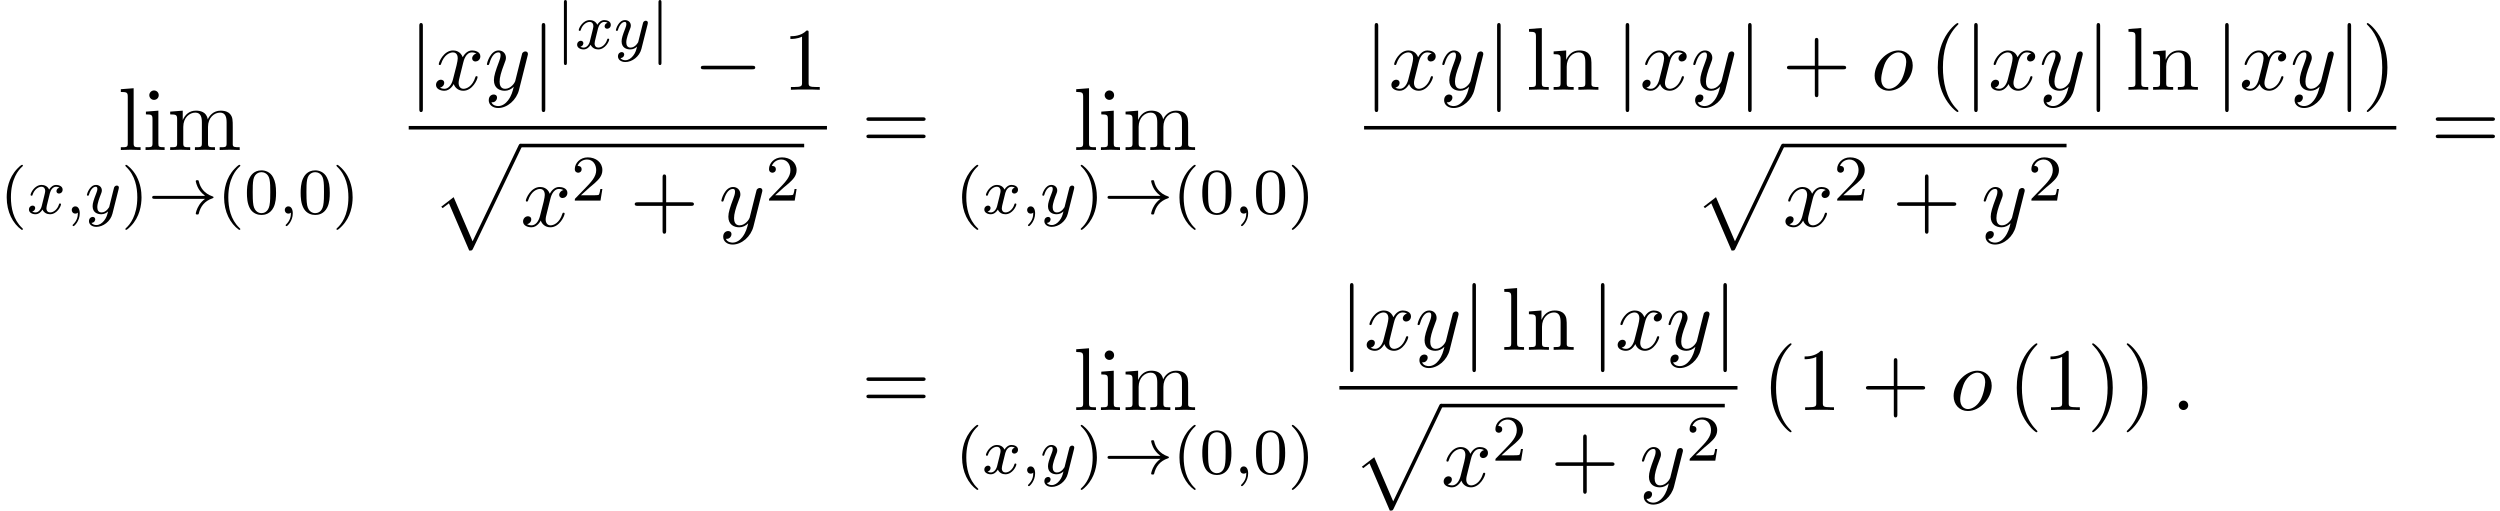 <?xml version='1.0' encoding='UTF-8'?>
<!-- This file was generated by dvisvgm 2.13.3 -->
<svg version='1.1' xmlns='http://www.w3.org/2000/svg' xmlns:xlink='http://www.w3.org/1999/xlink' width='306.43pt' height='62.586pt' viewBox='79.911 80.697 306.43 62.586'>
<defs>
<path id='g0-112' d='M4.625 12.655C4.964 12.655 4.975 12.644 5.084 12.436L11.051-.022C11.127-.164 11.127-.185 11.127-.218C11.127-.338 11.04-.436 10.909-.436C10.767-.436 10.724-.338 10.669-.218L5.04 11.52L2.716 6.109L1.2 7.276L1.364 7.451L2.138 6.862L4.625 12.655Z'/>
<path id='g5-40' d='M2.654 1.993C2.718 1.993 2.813 1.993 2.813 1.897C2.813 1.865 2.805 1.857 2.702 1.753C1.61 .725 1.339-.757 1.339-1.993C1.339-4.288 2.287-5.364 2.694-5.731C2.805-5.834 2.813-5.842 2.813-5.882S2.782-5.978 2.702-5.978C2.574-5.978 2.176-5.571 2.112-5.499C1.044-4.384 .821-2.949 .821-1.993C.821-.207 1.57 1.227 2.654 1.993Z'/>
<path id='g5-41' d='M2.463-1.993C2.463-2.75 2.335-3.658 1.841-4.599C1.451-5.332 .725-5.978 .582-5.978C.502-5.978 .478-5.922 .478-5.882C.478-5.85 .478-5.834 .574-5.738C1.69-4.678 1.945-3.22 1.945-1.993C1.945 .295 .996 1.379 .59 1.745C.486 1.849 .478 1.857 .478 1.897S.502 1.993 .582 1.993C.709 1.993 1.108 1.586 1.172 1.514C2.24 .399 2.463-1.036 2.463-1.993Z'/>
<path id='g5-48' d='M3.897-2.542C3.897-3.395 3.81-3.913 3.547-4.423C3.196-5.125 2.55-5.3 2.112-5.3C1.108-5.3 .741-4.551 .63-4.328C.343-3.746 .327-2.957 .327-2.542C.327-2.016 .351-1.211 .733-.574C1.1 .016 1.69 .167 2.112 .167C2.495 .167 3.18 .048 3.579-.741C3.873-1.315 3.897-2.024 3.897-2.542ZM2.112-.056C1.841-.056 1.291-.183 1.124-1.02C1.036-1.474 1.036-2.224 1.036-2.638C1.036-3.188 1.036-3.746 1.124-4.184C1.291-4.997 1.913-5.077 2.112-5.077C2.383-5.077 2.933-4.941 3.092-4.216C3.188-3.778 3.188-3.18 3.188-2.638C3.188-2.168 3.188-1.451 3.092-1.004C2.925-.167 2.375-.056 2.112-.056Z'/>
<path id='g5-50' d='M2.248-1.626C2.375-1.745 2.71-2.008 2.837-2.12C3.332-2.574 3.802-3.013 3.802-3.738C3.802-4.686 3.005-5.3 2.008-5.3C1.052-5.3 .422-4.575 .422-3.866C.422-3.475 .733-3.419 .845-3.419C1.012-3.419 1.259-3.539 1.259-3.842C1.259-4.256 .861-4.256 .765-4.256C.996-4.838 1.53-5.037 1.921-5.037C2.662-5.037 3.045-4.407 3.045-3.738C3.045-2.909 2.463-2.303 1.522-1.339L.518-.303C.422-.215 .422-.199 .422 0H3.571L3.802-1.427H3.555C3.531-1.267 3.467-.869 3.371-.717C3.324-.654 2.718-.654 2.59-.654H1.172L2.248-1.626Z'/>
<path id='g6-40' d='M3.611 2.618C3.611 2.585 3.611 2.564 3.425 2.378C2.062 1.004 1.713-1.058 1.713-2.727C1.713-4.625 2.127-6.524 3.469-7.887C3.611-8.018 3.611-8.04 3.611-8.073C3.611-8.149 3.567-8.182 3.502-8.182C3.393-8.182 2.411-7.44 1.767-6.055C1.211-4.855 1.08-3.644 1.08-2.727C1.08-1.876 1.2-.556 1.8 .676C2.455 2.018 3.393 2.727 3.502 2.727C3.567 2.727 3.611 2.695 3.611 2.618Z'/>
<path id='g6-41' d='M3.153-2.727C3.153-3.578 3.033-4.898 2.433-6.131C1.778-7.473 .84-8.182 .731-8.182C.665-8.182 .622-8.138 .622-8.073C.622-8.04 .622-8.018 .829-7.822C1.898-6.742 2.52-5.007 2.52-2.727C2.52-.862 2.116 1.058 .764 2.433C.622 2.564 .622 2.585 .622 2.618C.622 2.684 .665 2.727 .731 2.727C.84 2.727 1.822 1.985 2.465 .6C3.022-.6 3.153-1.811 3.153-2.727Z'/>
<path id='g6-43' d='M4.462-2.509H7.505C7.658-2.509 7.865-2.509 7.865-2.727S7.658-2.945 7.505-2.945H4.462V-6C4.462-6.153 4.462-6.36 4.244-6.36S4.025-6.153 4.025-6V-2.945H.971C.818-2.945 .611-2.945 .611-2.727S.818-2.509 .971-2.509H4.025V.545C4.025 .698 4.025 .905 4.244 .905S4.462 .698 4.462 .545V-2.509Z'/>
<path id='g6-49' d='M3.207-6.982C3.207-7.244 3.207-7.265 2.956-7.265C2.28-6.567 1.32-6.567 .971-6.567V-6.229C1.189-6.229 1.833-6.229 2.4-6.513V-.862C2.4-.469 2.367-.338 1.385-.338H1.036V0C1.418-.033 2.367-.033 2.804-.033S4.189-.033 4.571 0V-.338H4.222C3.24-.338 3.207-.458 3.207-.862V-6.982Z'/>
<path id='g6-61' d='M7.495-3.567C7.658-3.567 7.865-3.567 7.865-3.785S7.658-4.004 7.505-4.004H.971C.818-4.004 .611-4.004 .611-3.785S.818-3.567 .982-3.567H7.495ZM7.505-1.451C7.658-1.451 7.865-1.451 7.865-1.669S7.658-1.887 7.495-1.887H.982C.818-1.887 .611-1.887 .611-1.669S.818-1.451 .971-1.451H7.505Z'/>
<path id='g6-105' d='M1.931-4.822L.404-4.702V-4.364C1.113-4.364 1.211-4.298 1.211-3.764V-.829C1.211-.338 1.091-.338 .36-.338V0C.709-.011 1.298-.033 1.56-.033C1.942-.033 2.324-.011 2.695 0V-.338C1.975-.338 1.931-.393 1.931-.818V-4.822ZM1.975-6.72C1.975-7.069 1.702-7.298 1.396-7.298C1.058-7.298 .818-7.004 .818-6.72C.818-6.425 1.058-6.142 1.396-6.142C1.702-6.142 1.975-6.371 1.975-6.72Z'/>
<path id='g6-108' d='M1.931-7.571L.36-7.451V-7.113C1.124-7.113 1.211-7.036 1.211-6.502V-.829C1.211-.338 1.091-.338 .36-.338V0C.72-.011 1.298-.033 1.571-.033S2.378-.011 2.782 0V-.338C2.051-.338 1.931-.338 1.931-.829V-7.571Z'/>
<path id='g6-109' d='M1.2-3.753V-.829C1.2-.338 1.08-.338 .349-.338V0C.731-.011 1.287-.033 1.582-.033C1.865-.033 2.433-.011 2.804 0V-.338C2.073-.338 1.953-.338 1.953-.829V-2.836C1.953-3.971 2.727-4.582 3.425-4.582C4.113-4.582 4.233-3.993 4.233-3.371V-.829C4.233-.338 4.113-.338 3.382-.338V0C3.764-.011 4.32-.033 4.615-.033C4.898-.033 5.465-.011 5.836 0V-.338C5.105-.338 4.985-.338 4.985-.829V-2.836C4.985-3.971 5.76-4.582 6.458-4.582C7.145-4.582 7.265-3.993 7.265-3.371V-.829C7.265-.338 7.145-.338 6.415-.338V0C6.796-.011 7.353-.033 7.647-.033C7.931-.033 8.498-.011 8.869 0V-.338C8.302-.338 8.029-.338 8.018-.665V-2.749C8.018-3.687 8.018-4.025 7.68-4.418C7.527-4.604 7.167-4.822 6.535-4.822C5.618-4.822 5.138-4.167 4.953-3.753C4.8-4.702 3.993-4.822 3.502-4.822C2.705-4.822 2.193-4.353 1.887-3.676V-4.822L.349-4.702V-4.364C1.113-4.364 1.2-4.287 1.2-3.753Z'/>
<path id='g6-110' d='M1.2-3.753V-.829C1.2-.338 1.08-.338 .349-.338V0C.731-.011 1.287-.033 1.582-.033C1.865-.033 2.433-.011 2.804 0V-.338C2.073-.338 1.953-.338 1.953-.829V-2.836C1.953-3.971 2.727-4.582 3.425-4.582C4.113-4.582 4.233-3.993 4.233-3.371V-.829C4.233-.338 4.113-.338 3.382-.338V0C3.764-.011 4.32-.033 4.615-.033C4.898-.033 5.465-.011 5.836 0V-.338C5.269-.338 4.996-.338 4.985-.665V-2.749C4.985-3.687 4.985-4.025 4.647-4.418C4.495-4.604 4.135-4.822 3.502-4.822C2.705-4.822 2.193-4.353 1.887-3.676V-4.822L.349-4.702V-4.364C1.113-4.364 1.2-4.287 1.2-3.753Z'/>
<path id='g3-59' d='M1.49-.12C1.49 .399 1.379 .853 .885 1.347C.853 1.371 .837 1.387 .837 1.427C.837 1.49 .901 1.538 .956 1.538C1.052 1.538 1.714 .909 1.714-.024C1.714-.534 1.522-.885 1.172-.885C.893-.885 .733-.662 .733-.446C.733-.223 .885 0 1.18 0C1.371 0 1.49-.112 1.49-.12Z'/>
<path id='g3-120' d='M3.993-3.18C3.642-3.092 3.626-2.782 3.626-2.75C3.626-2.574 3.762-2.455 3.937-2.455S4.384-2.59 4.384-2.933C4.384-3.387 3.881-3.515 3.587-3.515C3.212-3.515 2.909-3.252 2.726-2.941C2.55-3.363 2.136-3.515 1.809-3.515C.94-3.515 .454-2.519 .454-2.295C.454-2.224 .51-2.192 .574-2.192C.669-2.192 .685-2.232 .709-2.327C.893-2.909 1.371-3.292 1.785-3.292C2.096-3.292 2.248-3.068 2.248-2.782C2.248-2.622 2.152-2.256 2.088-2C2.032-1.769 1.857-1.06 1.817-.909C1.706-.478 1.419-.143 1.06-.143C1.028-.143 .821-.143 .654-.255C1.02-.343 1.02-.677 1.02-.685C1.02-.869 .877-.98 .701-.98C.486-.98 .255-.797 .255-.494C.255-.128 .646 .08 1.052 .08C1.474 .08 1.769-.239 1.913-.494C2.088-.104 2.455 .08 2.837 .08C3.706 .08 4.184-.917 4.184-1.14C4.184-1.219 4.121-1.243 4.065-1.243C3.969-1.243 3.953-1.188 3.929-1.108C3.77-.574 3.316-.143 2.853-.143C2.59-.143 2.399-.319 2.399-.654C2.399-.813 2.447-.996 2.558-1.443C2.614-1.682 2.79-2.383 2.829-2.534C2.941-2.949 3.22-3.292 3.579-3.292C3.618-3.292 3.826-3.292 3.993-3.18Z'/>
<path id='g3-121' d='M4.129-3.005C4.16-3.116 4.16-3.132 4.16-3.188C4.16-3.387 4.001-3.435 3.905-3.435C3.866-3.435 3.682-3.427 3.579-3.22C3.563-3.18 3.491-2.893 3.451-2.726L2.973-.813C2.965-.789 2.622-.143 2.04-.143C1.65-.143 1.514-.43 1.514-.789C1.514-1.251 1.785-1.961 1.969-2.423C2.048-2.622 2.072-2.694 2.072-2.837C2.072-3.276 1.722-3.515 1.355-3.515C.566-3.515 .239-2.391 .239-2.295C.239-2.224 .295-2.192 .359-2.192C.462-2.192 .47-2.24 .494-2.319C.701-3.013 1.044-3.292 1.331-3.292C1.451-3.292 1.522-3.212 1.522-3.029C1.522-2.861 1.459-2.678 1.403-2.534C1.076-1.69 .94-1.283 .94-.909C.94-.128 1.53 .08 2 .08C2.375 .08 2.646-.088 2.837-.271C2.726 .175 2.646 .486 2.343 .869C2.08 1.196 1.761 1.403 1.403 1.403C1.267 1.403 .964 1.379 .805 1.14C1.227 1.108 1.259 .749 1.259 .701C1.259 .51 1.116 .406 .948 .406C.773 .406 .494 .542 .494 .933C.494 1.307 .837 1.626 1.403 1.626C2.216 1.626 3.132 .972 3.371 .008L4.129-3.005Z'/>
<path id='g1-33' d='M6.958-1.809C6.687-1.61 6.44-1.355 6.249-1.068C5.906-.55 5.818-.04 5.818-.008C5.818 .112 5.93 .112 6.001 .112C6.089 .112 6.161 .112 6.185 .008C6.392-.877 6.902-1.546 7.867-1.873C7.93-1.889 7.994-1.913 7.994-1.993S7.922-2.096 7.89-2.104C6.83-2.463 6.368-3.212 6.201-3.913C6.161-4.073 6.161-4.097 6.001-4.097C5.93-4.097 5.818-4.097 5.818-3.977C5.818-3.961 5.898-3.435 6.249-2.909C6.48-2.574 6.759-2.327 6.958-2.176H.773C.646-2.176 .47-2.176 .47-1.993S.646-1.809 .773-1.809H6.958Z'/>
<path id='g1-106' d='M1.355-5.675C1.355-5.802 1.355-5.978 1.172-5.978S.988-5.802 .988-5.675V1.69C.988 1.817 .988 1.993 1.172 1.993S1.355 1.817 1.355 1.69V-5.675Z'/>
<path id='g4-58' d='M2.095-.578C2.095-.895 1.833-1.156 1.516-1.156S.938-.895 .938-.578S1.2 0 1.516 0S2.095-.262 2.095-.578Z'/>
<path id='g4-111' d='M5.116-2.978C5.116-4.113 4.353-4.822 3.371-4.822C1.909-4.822 .447-3.273 .447-1.724C.447-.644 1.178 .12 2.193 .12C3.644 .12 5.116-1.385 5.116-2.978ZM2.204-.12C1.735-.12 1.255-.458 1.255-1.309C1.255-1.844 1.538-3.022 1.887-3.578C2.433-4.418 3.055-4.582 3.36-4.582C3.993-4.582 4.32-4.058 4.32-3.404C4.32-2.978 4.102-1.833 3.687-1.124C3.305-.491 2.705-.12 2.204-.12Z'/>
<path id='g4-120' d='M3.644-3.295C3.709-3.578 3.96-4.582 4.724-4.582C4.778-4.582 5.04-4.582 5.269-4.44C4.964-4.385 4.745-4.113 4.745-3.851C4.745-3.676 4.865-3.469 5.16-3.469C5.4-3.469 5.749-3.665 5.749-4.102C5.749-4.669 5.105-4.822 4.735-4.822C4.102-4.822 3.72-4.244 3.589-3.993C3.316-4.713 2.727-4.822 2.411-4.822C1.276-4.822 .655-3.415 .655-3.142C.655-3.033 .764-3.033 .785-3.033C.873-3.033 .905-3.055 .927-3.153C1.298-4.309 2.018-4.582 2.389-4.582C2.596-4.582 2.978-4.484 2.978-3.851C2.978-3.513 2.793-2.782 2.389-1.255C2.215-.578 1.833-.12 1.353-.12C1.287-.12 1.036-.12 .807-.262C1.08-.316 1.32-.545 1.32-.851C1.32-1.145 1.08-1.233 .916-1.233C.589-1.233 .316-.949 .316-.6C.316-.098 .862 .12 1.342 .12C2.062 .12 2.455-.644 2.487-.709C2.618-.305 3.011 .12 3.665 .12C4.789 .12 5.411-1.287 5.411-1.56C5.411-1.669 5.313-1.669 5.28-1.669C5.182-1.669 5.16-1.625 5.138-1.549C4.778-.382 4.036-.12 3.687-.12C3.262-.12 3.087-.469 3.087-.84C3.087-1.08 3.153-1.32 3.273-1.8L3.644-3.295Z'/>
<path id='g4-121' d='M5.302-4.156C5.345-4.309 5.345-4.331 5.345-4.407C5.345-4.604 5.193-4.702 5.029-4.702C4.92-4.702 4.745-4.636 4.647-4.473C4.625-4.418 4.538-4.08 4.495-3.884C4.418-3.6 4.342-3.305 4.276-3.011L3.785-1.047C3.742-.884 3.273-.12 2.553-.12C1.996-.12 1.876-.6 1.876-1.004C1.876-1.505 2.062-2.182 2.433-3.142C2.607-3.589 2.651-3.709 2.651-3.927C2.651-4.418 2.302-4.822 1.756-4.822C.72-4.822 .316-3.24 .316-3.142C.316-3.033 .425-3.033 .447-3.033C.556-3.033 .567-3.055 .622-3.229C.916-4.255 1.353-4.582 1.724-4.582C1.811-4.582 1.996-4.582 1.996-4.233C1.996-3.96 1.887-3.676 1.811-3.469C1.375-2.313 1.178-1.691 1.178-1.178C1.178-.207 1.865 .12 2.509 .12C2.935 .12 3.305-.065 3.611-.371C3.469 .196 3.338 .731 2.902 1.309C2.618 1.68 2.204 1.996 1.702 1.996C1.549 1.996 1.058 1.964 .873 1.538C1.047 1.538 1.189 1.538 1.342 1.407C1.451 1.309 1.56 1.167 1.56 .96C1.56 .622 1.265 .578 1.156 .578C.905 .578 .545 .753 .545 1.287C.545 1.833 1.025 2.236 1.702 2.236C2.825 2.236 3.949 1.244 4.255 .011L5.302-4.156Z'/>
<path id='g2-0' d='M7.189-2.509C7.375-2.509 7.571-2.509 7.571-2.727S7.375-2.945 7.189-2.945H1.287C1.102-2.945 .905-2.945 .905-2.727S1.102-2.509 1.287-2.509H7.189Z'/>
<path id='g2-106' d='M1.735-7.789C1.735-7.985 1.735-8.182 1.516-8.182S1.298-7.985 1.298-7.789V2.335C1.298 2.531 1.298 2.727 1.516 2.727S1.735 2.531 1.735 2.335V-7.789Z'/>
</defs>
<g id='page1'>
<use x='94.361' y='99.082' xlink:href='#g6-108'/>
<use x='97.392' y='99.082' xlink:href='#g6-105'/>
<use x='100.422' y='99.082' xlink:href='#g6-109'/>
<use x='79.911' y='106.878' xlink:href='#g5-40'/>
<use x='83.204' y='106.878' xlink:href='#g3-120'/>
<use x='87.971' y='106.878' xlink:href='#g3-59'/>
<use x='90.323' y='106.878' xlink:href='#g3-121'/>
<use x='94.795' y='106.878' xlink:href='#g5-41'/>
<use x='98.088' y='106.878' xlink:href='#g1-33'/>
<use x='106.557' y='106.878' xlink:href='#g5-40'/>
<use x='109.85' y='106.878' xlink:href='#g5-48'/>
<use x='114.084' y='106.878' xlink:href='#g3-59'/>
<use x='116.436' y='106.878' xlink:href='#g5-48'/>
<use x='120.671' y='106.878' xlink:href='#g5-41'/>
<use x='130.008' y='91.702' xlink:href='#g2-106'/>
<use x='133.038' y='91.702' xlink:href='#g4-120'/>
<use x='139.273' y='91.702' xlink:href='#g4-121'/>
<use x='145.013' y='91.702' xlink:href='#g2-106'/>
<use x='148.043' y='86.675' xlink:href='#g1-106'/>
<use x='150.395' y='86.675' xlink:href='#g3-120'/>
<use x='155.162' y='86.675' xlink:href='#g3-121'/>
<use x='159.634' y='86.675' xlink:href='#g1-106'/>
<use x='164.909' y='91.702' xlink:href='#g2-0'/>
<use x='175.818' y='91.702' xlink:href='#g6-49'/>
<rect x='130.008' y='96.137' height='.436' width='51.265'/>
<use x='132.799' y='98.755' xlink:href='#g0-112'/>
<rect x='143.708' y='98.318' height='.436' width='34.773'/>
<use x='143.708' y='108.438' xlink:href='#g4-120'/>
<use x='149.943' y='105.287' xlink:href='#g5-50'/>
<use x='157.1' y='108.438' xlink:href='#g6-43'/>
<use x='168.009' y='108.438' xlink:href='#g4-121'/>
<use x='173.749' y='105.287' xlink:href='#g5-50'/>
<use x='185.498' y='99.082' xlink:href='#g6-61'/>
<use x='211.464' y='99.082' xlink:href='#g6-108'/>
<use x='214.494' y='99.082' xlink:href='#g6-105'/>
<use x='217.525' y='99.082' xlink:href='#g6-109'/>
<use x='197.013' y='106.878' xlink:href='#g5-40'/>
<use x='200.306' y='106.878' xlink:href='#g3-120'/>
<use x='205.073' y='106.878' xlink:href='#g3-59'/>
<use x='207.426' y='106.878' xlink:href='#g3-121'/>
<use x='211.897' y='106.878' xlink:href='#g5-41'/>
<use x='215.191' y='106.878' xlink:href='#g1-33'/>
<use x='223.659' y='106.878' xlink:href='#g5-40'/>
<use x='226.952' y='106.878' xlink:href='#g5-48'/>
<use x='231.186' y='106.878' xlink:href='#g3-59'/>
<use x='233.539' y='106.878' xlink:href='#g5-48'/>
<use x='237.773' y='106.878' xlink:href='#g5-41'/>
<use x='247.11' y='91.702' xlink:href='#g2-106'/>
<use x='250.14' y='91.702' xlink:href='#g4-120'/>
<use x='256.375' y='91.702' xlink:href='#g4-121'/>
<use x='262.115' y='91.702' xlink:href='#g2-106'/>
<use x='266.964' y='91.702' xlink:href='#g6-108'/>
<use x='269.994' y='91.702' xlink:href='#g6-110'/>
<use x='277.873' y='91.702' xlink:href='#g2-106'/>
<use x='280.903' y='91.702' xlink:href='#g4-120'/>
<use x='287.138' y='91.702' xlink:href='#g4-121'/>
<use x='292.878' y='91.702' xlink:href='#g2-106'/>
<use x='298.332' y='91.702' xlink:href='#g6-43'/>
<use x='309.241' y='91.702' xlink:href='#g4-111'/>
<use x='316.347' y='91.702' xlink:href='#g6-40'/>
<use x='320.59' y='91.702' xlink:href='#g2-106'/>
<use x='323.62' y='91.702' xlink:href='#g4-120'/>
<use x='329.855' y='91.702' xlink:href='#g4-121'/>
<use x='335.595' y='91.702' xlink:href='#g2-106'/>
<use x='340.443' y='91.702' xlink:href='#g6-108'/>
<use x='343.474' y='91.702' xlink:href='#g6-110'/>
<use x='351.352' y='91.702' xlink:href='#g2-106'/>
<use x='354.383' y='91.702' xlink:href='#g4-120'/>
<use x='360.618' y='91.702' xlink:href='#g4-121'/>
<use x='366.357' y='91.702' xlink:href='#g2-106'/>
<use x='369.388' y='91.702' xlink:href='#g6-41'/>
<rect x='247.11' y='96.137' height='.436' width='126.52'/>
<use x='287.529' y='98.755' xlink:href='#g0-112'/>
<rect x='298.438' y='98.318' height='.436' width='34.773'/>
<use x='298.438' y='108.438' xlink:href='#g4-120'/>
<use x='304.673' y='105.287' xlink:href='#g5-50'/>
<use x='311.83' y='108.438' xlink:href='#g6-43'/>
<use x='322.739' y='108.438' xlink:href='#g4-121'/>
<use x='328.479' y='105.287' xlink:href='#g5-50'/>
<use x='377.856' y='99.082' xlink:href='#g6-61'/>
<use x='185.498' y='130.956' xlink:href='#g6-61'/>
<use x='211.464' y='130.956' xlink:href='#g6-108'/>
<use x='214.494' y='130.956' xlink:href='#g6-105'/>
<use x='217.525' y='130.956' xlink:href='#g6-109'/>
<use x='197.013' y='138.752' xlink:href='#g5-40'/>
<use x='200.306' y='138.752' xlink:href='#g3-120'/>
<use x='205.073' y='138.752' xlink:href='#g3-59'/>
<use x='207.426' y='138.752' xlink:href='#g3-121'/>
<use x='211.897' y='138.752' xlink:href='#g5-41'/>
<use x='215.191' y='138.752' xlink:href='#g1-33'/>
<use x='223.659' y='138.752' xlink:href='#g5-40'/>
<use x='226.952' y='138.752' xlink:href='#g5-48'/>
<use x='231.186' y='138.752' xlink:href='#g3-59'/>
<use x='233.539' y='138.752' xlink:href='#g5-48'/>
<use x='237.773' y='138.752' xlink:href='#g5-41'/>
<use x='244.08' y='123.576' xlink:href='#g2-106'/>
<use x='247.11' y='123.576' xlink:href='#g4-120'/>
<use x='253.345' y='123.576' xlink:href='#g4-121'/>
<use x='259.085' y='123.576' xlink:href='#g2-106'/>
<use x='263.933' y='123.576' xlink:href='#g6-108'/>
<use x='266.964' y='123.576' xlink:href='#g6-110'/>
<use x='274.842' y='123.576' xlink:href='#g2-106'/>
<use x='277.873' y='123.576' xlink:href='#g4-120'/>
<use x='284.108' y='123.576' xlink:href='#g4-121'/>
<use x='289.847' y='123.576' xlink:href='#g2-106'/>
<rect x='244.08' y='128.011' height='.436' width='48.798'/>
<use x='245.638' y='130.629' xlink:href='#g0-112'/>
<rect x='256.547' y='130.193' height='.436' width='34.773'/>
<use x='256.547' y='140.312' xlink:href='#g4-120'/>
<use x='262.782' y='137.161' xlink:href='#g5-50'/>
<use x='269.938' y='140.312' xlink:href='#g6-43'/>
<use x='280.847' y='140.312' xlink:href='#g4-121'/>
<use x='286.587' y='137.161' xlink:href='#g5-50'/>
<use x='295.891' y='130.956' xlink:href='#g6-40'/>
<use x='300.134' y='130.956' xlink:href='#g6-49'/>
<use x='308.013' y='130.956' xlink:href='#g6-43'/>
<use x='318.922' y='130.956' xlink:href='#g4-111'/>
<use x='326.028' y='130.956' xlink:href='#g6-40'/>
<use x='330.27' y='130.956' xlink:href='#g6-49'/>
<use x='335.725' y='130.956' xlink:href='#g6-41'/>
<use x='339.967' y='130.956' xlink:href='#g6-41'/>
<use x='346.028' y='130.956' xlink:href='#g4-58'/>
</g>
</svg><!--Rendered by QuickLaTeX.com-->